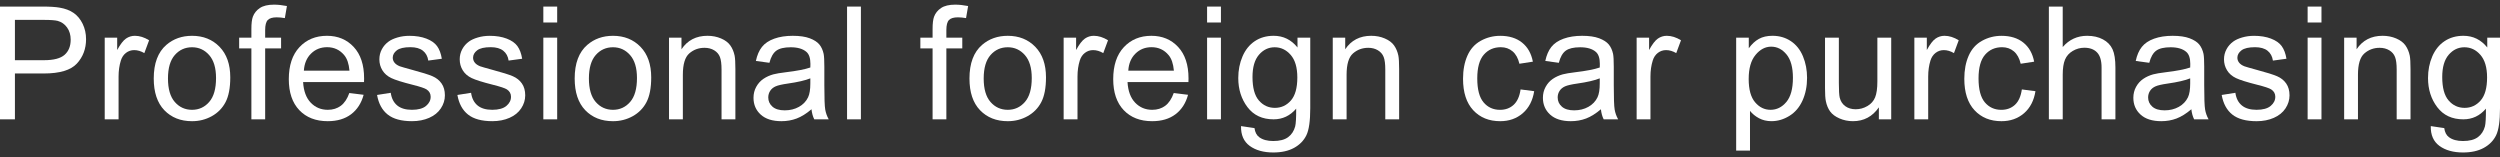 <?xml version="1.0" encoding="utf-8"?>
<!-- Generator: Adobe Illustrator 16.0.0, SVG Export Plug-In . SVG Version: 6.00 Build 0)  -->
<!DOCTYPE svg PUBLIC "-//W3C//DTD SVG 1.1//EN" "http://www.w3.org/Graphics/SVG/1.1/DTD/svg11.dtd">
<svg version="1.1" id="圖層_1" xmlns="http://www.w3.org/2000/svg" xmlns:xlink="http://www.w3.org/1999/xlink" x="0px" y="0px"
	 width="350px" height="22px" viewBox="0 0 350 22" enable-background="new 0 0 350 22" xml:space="preserve">
<rect x="0" y="0" width="350" height="22" fill="#333333" stroke="none"/>
<g id="圖層_1_1_">
</g>
<g id="圖層_2">
	<g>
		<path fill="#FFFFFF" d="M0,16.707V0.921h5.955c1.048,0,1.848,0.051,2.401,0.151c0.775,0.129,1.425,0.375,1.949,0.738
			c0.524,0.362,0.946,0.87,1.265,1.522c0.319,0.653,0.479,1.372,0.479,2.154c0,1.342-0.427,2.479-1.282,3.408
			c-0.854,0.929-2.397,1.394-4.63,1.394H2.089v6.418L0,16.707L0,16.707z M2.089,8.427H6.17c1.35,0,2.308-0.252,2.875-0.754
			s0.851-1.21,0.851-2.121c0-0.661-0.167-1.226-0.5-1.695c-0.335-0.472-0.775-0.782-1.32-0.933c-0.352-0.093-1.001-0.14-1.949-0.14
			H2.089V8.427z"/>
		<path fill="#FFFFFF" d="M14.66,16.707V5.271h1.745v1.733c0.445-0.812,0.856-1.346,1.233-1.604
			c0.377-0.258,0.792-0.388,1.244-0.388c0.653,0,1.317,0.209,1.992,0.625l-0.668,1.798c-0.474-0.279-0.947-0.42-1.421-0.42
			c-0.424,0-0.804,0.128-1.141,0.382c-0.338,0.256-0.578,0.609-0.722,1.062c-0.215,0.688-0.323,1.442-0.323,2.261v5.987H14.66z"/>
		<path fill="#FFFFFF" d="M21.524,10.989c0-2.117,0.588-3.687,1.766-4.705c0.983-0.848,2.182-1.271,3.597-1.271
			c1.572,0,2.857,0.516,3.855,1.545c0.998,1.031,1.497,2.454,1.497,4.271c0,1.471-0.221,2.629-0.662,3.474
			c-0.441,0.842-1.084,1.497-1.928,1.965c-0.844,0.467-1.764,0.699-2.762,0.699c-1.601,0-2.895-0.514-3.882-1.539
			C22.018,14.398,21.524,12.921,21.524,10.989z M23.516,10.989c0,1.465,0.319,2.561,0.958,3.291
			c0.639,0.729,1.443,1.093,2.412,1.093c0.962,0,1.762-0.366,2.401-1.099c0.639-0.732,0.958-1.85,0.958-3.35
			c0-1.415-0.321-2.485-0.963-3.214c-0.643-0.729-1.441-1.094-2.396-1.094c-0.969,0-1.773,0.362-2.412,1.088
			C23.835,8.431,23.516,9.524,23.516,10.989z"/>
		<path fill="#FFFFFF" d="M35.194,16.707V6.779h-1.712V5.271h1.712V4.055c0-0.769,0.068-1.339,0.205-1.712
			c0.187-0.502,0.515-0.91,0.985-1.222c0.47-0.313,1.129-0.469,1.976-0.469c0.545,0,1.148,0.064,1.809,0.193l-0.291,1.69
			c-0.402-0.071-0.783-0.107-1.141-0.107c-0.589,0-1.005,0.125-1.249,0.377c-0.245,0.252-0.366,0.722-0.366,1.41v1.056h2.229v1.508
			h-2.229v9.928H35.194z"/>
		<path fill="#FFFFFF" d="M48.906,13.023l2.003,0.248c-0.316,1.17-0.901,2.078-1.755,2.725s-1.945,0.97-3.273,0.97
			c-1.673,0-2.999-0.516-3.979-1.545c-0.98-1.03-1.47-2.476-1.47-4.335c0-1.923,0.495-3.417,1.486-4.479s2.275-1.594,3.855-1.594
			c1.529,0,2.778,0.521,3.747,1.562s1.454,2.505,1.454,4.394c0,0.114-0.004,0.287-0.011,0.517h-8.528
			c0.071,1.256,0.427,2.219,1.066,2.886c0.639,0.668,1.436,1.002,2.39,1.002c0.711,0,1.317-0.188,1.82-0.562
			S48.612,13.843,48.906,13.023z M42.542,9.891h6.385c-0.086-0.962-0.33-1.684-0.732-2.164c-0.618-0.747-1.418-1.12-2.401-1.12
			c-0.89,0-1.639,0.298-2.245,0.894C42.942,8.097,42.607,8.894,42.542,9.891z"/>
		<path fill="#FFFFFF" d="M52.788,13.294l1.917-0.302c0.108,0.77,0.407,1.355,0.899,1.766c0.491,0.409,1.179,0.614,2.062,0.614
			c0.89,0,1.55-0.183,1.981-0.545s0.646-0.787,0.646-1.274c0-0.439-0.19-0.783-0.571-1.033c-0.266-0.174-0.926-0.393-1.981-0.658
			c-1.421-0.358-2.407-0.669-2.956-0.931c-0.549-0.262-0.966-0.625-1.249-1.087c-0.284-0.464-0.425-0.975-0.425-1.535
			c0-0.51,0.116-0.981,0.35-1.415c0.233-0.435,0.551-0.796,0.953-1.083c0.301-0.222,0.712-0.411,1.233-0.565
			c0.52-0.153,1.078-0.231,1.674-0.231c0.897,0,1.685,0.13,2.364,0.388c0.678,0.259,1.179,0.609,1.502,1.05
			c0.323,0.442,0.545,1.032,0.667,1.771L59.959,8.48c-0.086-0.589-0.336-1.049-0.749-1.378c-0.413-0.33-0.996-0.496-1.75-0.496
			c-0.891,0-1.526,0.147-1.906,0.441c-0.38,0.295-0.57,0.64-0.57,1.034c0,0.252,0.079,0.478,0.237,0.679
			c0.158,0.208,0.405,0.38,0.743,0.517c0.194,0.071,0.765,0.236,1.712,0.495c1.371,0.366,2.327,0.666,2.87,0.898
			c0.542,0.234,0.967,0.573,1.276,1.02c0.308,0.444,0.463,0.996,0.463,1.658c0,0.646-0.188,1.254-0.565,1.823
			c-0.376,0.572-0.92,1.013-1.631,1.325s-1.515,0.469-2.412,0.469c-1.486,0-2.619-0.309-3.397-0.927
			C53.5,15.422,53.003,14.507,52.788,13.294z"/>
		<path fill="#FFFFFF" d="M64.035,13.294l1.917-0.302c0.108,0.77,0.407,1.355,0.899,1.766c0.492,0.41,1.179,0.614,2.063,0.614
			c0.89,0,1.55-0.183,1.981-0.545s0.646-0.787,0.646-1.274c0-0.439-0.19-0.783-0.57-1.033c-0.266-0.174-0.926-0.393-1.981-0.658
			c-1.421-0.358-2.407-0.669-2.956-0.931c-0.549-0.262-0.965-0.625-1.249-1.087c-0.284-0.464-0.425-0.975-0.425-1.535
			c0-0.51,0.117-0.981,0.35-1.415c0.233-0.435,0.551-0.796,0.953-1.083c0.301-0.222,0.712-0.411,1.233-0.565
			c0.52-0.153,1.078-0.231,1.674-0.231c0.897,0,1.685,0.13,2.363,0.388c0.679,0.259,1.179,0.609,1.502,1.05
			c0.323,0.442,0.545,1.032,0.667,1.771L71.206,8.48c-0.086-0.589-0.336-1.049-0.749-1.378c-0.413-0.33-0.996-0.496-1.75-0.496
			c-0.891,0-1.526,0.147-1.906,0.441c-0.381,0.295-0.571,0.64-0.571,1.034c0,0.252,0.079,0.478,0.237,0.679
			c0.157,0.208,0.405,0.38,0.743,0.517c0.194,0.071,0.765,0.236,1.712,0.495c1.371,0.366,2.327,0.666,2.87,0.898
			c0.542,0.234,0.967,0.573,1.276,1.02c0.308,0.444,0.463,0.996,0.463,1.658c0,0.646-0.188,1.254-0.565,1.823
			c-0.377,0.572-0.92,1.013-1.631,1.325c-0.71,0.313-1.515,0.469-2.412,0.469c-1.486,0-2.619-0.309-3.397-0.927
			C64.747,15.422,64.25,14.507,64.035,13.294z"/>
		<path fill="#FFFFFF" d="M76.067,3.15V0.921h1.938V3.15H76.067z M76.067,16.707V5.271h1.938v11.436H76.067z"/>
		<path fill="#FFFFFF" d="M80.455,10.989c0-2.117,0.588-3.687,1.766-4.705c0.983-0.848,2.182-1.271,3.597-1.271
			c1.572,0,2.857,0.516,3.855,1.545c0.997,1.031,1.497,2.454,1.497,4.271c0,1.471-0.221,2.629-0.662,3.474
			c-0.442,0.842-1.084,1.497-1.928,1.965c-0.844,0.467-1.764,0.699-2.762,0.699c-1.601,0-2.895-0.514-3.882-1.539
			C80.948,14.398,80.455,12.921,80.455,10.989z M82.447,10.989c0,1.465,0.319,2.561,0.958,3.291
			c0.639,0.729,1.443,1.093,2.412,1.093c0.962,0,1.762-0.366,2.401-1.099c0.639-0.732,0.958-1.85,0.958-3.35
			c0-1.415-0.321-2.485-0.964-3.214s-1.441-1.094-2.396-1.094c-0.969,0-1.773,0.362-2.412,1.088
			C82.766,8.431,82.447,9.524,82.447,10.989z"/>
		<path fill="#FFFFFF" d="M93.662,16.707V5.271h1.745v1.626c0.84-1.256,2.052-1.885,3.639-1.885c0.689,0,1.323,0.124,1.9,0.372
			c0.578,0.247,1.01,0.572,1.298,0.975c0.287,0.402,0.488,0.879,0.603,1.432c0.071,0.359,0.107,0.987,0.107,1.885v7.031h-1.938
			V9.751c0-0.79-0.076-1.38-0.226-1.771c-0.151-0.391-0.418-0.703-0.802-0.937c-0.384-0.233-0.834-0.35-1.352-0.35
			c-0.826,0-1.538,0.262-2.137,0.785c-0.6,0.524-0.899,1.519-0.899,2.983v6.245L93.662,16.707L93.662,16.707z"/>
		<path fill="#FFFFFF" d="M113.609,15.296c-0.718,0.61-1.409,1.041-2.073,1.293c-0.664,0.251-1.377,0.377-2.137,0.377
			c-1.256,0-2.222-0.308-2.896-0.921c-0.675-0.613-1.012-1.398-1.012-2.354c0-0.561,0.127-1.07,0.382-1.534
			c0.255-0.462,0.588-0.834,1.001-1.114s0.878-0.491,1.395-0.635c0.38-0.102,0.955-0.198,1.723-0.291
			c1.564-0.188,2.717-0.409,3.456-0.668c0.007-0.265,0.011-0.435,0.011-0.506c0-0.79-0.183-1.346-0.549-1.669
			c-0.496-0.438-1.231-0.657-2.208-0.657c-0.912,0-1.585,0.16-2.019,0.479c-0.435,0.319-0.756,0.885-0.964,1.696l-1.895-0.259
			c0.172-0.812,0.456-1.467,0.851-1.965c0.395-0.499,0.965-0.883,1.712-1.153c0.746-0.268,1.611-0.403,2.595-0.403
			c0.976,0,1.77,0.115,2.38,0.345c0.61,0.23,1.059,0.52,1.346,0.867c0.287,0.347,0.488,0.787,0.603,1.319
			c0.065,0.329,0.097,0.926,0.097,1.787v2.584c0,1.803,0.041,2.941,0.124,3.42c0.083,0.477,0.246,0.936,0.49,1.372h-2.024
			C113.795,16.305,113.666,15.835,113.609,15.296z M113.447,10.968c-0.704,0.287-1.759,0.531-3.166,0.732
			c-0.797,0.114-1.361,0.243-1.69,0.388c-0.331,0.145-0.585,0.354-0.765,0.629c-0.18,0.277-0.269,0.584-0.269,0.922
			c0,0.518,0.195,0.947,0.587,1.293c0.391,0.344,0.963,0.516,1.717,0.516c0.747,0,1.411-0.163,1.992-0.489s1.008-0.772,1.281-1.341
			c0.208-0.438,0.312-1.083,0.312-1.938L113.447,10.968L113.447,10.968z"/>
		<path fill="#FFFFFF" d="M118.588,16.707V0.921h1.938v15.786H118.588z"/>
		<path fill="#FFFFFF" d="M130.562,16.707V6.779h-1.712V5.271h1.712V4.055c0-0.769,0.068-1.339,0.205-1.712
			c0.187-0.502,0.515-0.91,0.985-1.222c0.47-0.313,1.129-0.469,1.976-0.469c0.545,0,1.148,0.064,1.809,0.193l-0.291,1.69
			c-0.402-0.071-0.782-0.107-1.141-0.107c-0.589,0-1.005,0.125-1.249,0.377s-0.366,0.722-0.366,1.41v1.056h2.229v1.508h-2.229v9.928
			H130.562z"/>
		<path fill="#FFFFFF" d="M135.725,10.989c0-2.117,0.588-3.687,1.766-4.705c0.983-0.848,2.182-1.271,3.597-1.271
			c1.572,0,2.857,0.516,3.855,1.545c0.998,1.031,1.497,2.454,1.497,4.271c0,1.471-0.221,2.629-0.662,3.474
			c-0.441,0.842-1.084,1.497-1.928,1.965c-0.844,0.467-1.764,0.699-2.762,0.699c-1.601,0-2.895-0.514-3.882-1.539
			C136.218,14.398,135.725,12.921,135.725,10.989z M137.717,10.989c0,1.465,0.319,2.561,0.958,3.291
			c0.639,0.729,1.443,1.093,2.412,1.093c0.962,0,1.762-0.366,2.401-1.099c0.639-0.732,0.958-1.85,0.958-3.35
			c0-1.415-0.321-2.485-0.963-3.214c-0.643-0.729-1.441-1.094-2.396-1.094c-0.969,0-1.773,0.362-2.412,1.088
			C138.036,8.431,137.717,9.524,137.717,10.989z"/>
		<path fill="#FFFFFF" d="M148.91,16.707V5.271h1.744v1.733c0.445-0.812,0.856-1.346,1.233-1.604
			c0.377-0.258,0.792-0.388,1.244-0.388c0.653,0,1.317,0.209,1.992,0.625l-0.667,1.798c-0.474-0.279-0.948-0.42-1.421-0.42
			c-0.424,0-0.804,0.128-1.141,0.382c-0.338,0.256-0.578,0.609-0.722,1.062c-0.215,0.688-0.323,1.442-0.323,2.261v5.987H148.91z"/>
		<path fill="#FFFFFF" d="M164.324,13.023l2.003,0.248c-0.316,1.17-0.901,2.078-1.755,2.725s-1.945,0.97-3.273,0.97
			c-1.673,0-2.999-0.516-3.979-1.545c-0.98-1.03-1.47-2.476-1.47-4.335c0-1.923,0.495-3.417,1.486-4.479
			c0.991-1.062,2.275-1.594,3.855-1.594c1.529,0,2.778,0.521,3.747,1.562s1.454,2.505,1.454,4.394c0,0.114-0.004,0.287-0.011,0.517
			h-8.528c0.071,1.256,0.427,2.219,1.066,2.886c0.639,0.668,1.436,1.002,2.39,1.002c0.711,0,1.317-0.188,1.82-0.562
			S164.029,13.843,164.324,13.023z M157.96,9.891h6.385c-0.086-0.962-0.33-1.684-0.732-2.164c-0.618-0.747-1.418-1.12-2.401-1.12
			c-0.89,0-1.639,0.298-2.245,0.894C158.36,8.097,158.024,8.894,157.96,9.891z"/>
		<path fill="#FFFFFF" d="M168.992,3.15V0.921h1.938V3.15H168.992z M168.992,16.707V5.271h1.938v11.436H168.992z"/>
		<path fill="#FFFFFF" d="M173.745,17.654l1.884,0.279c0.079,0.582,0.297,1.006,0.657,1.271c0.481,0.359,1.138,0.538,1.971,0.538
			c0.897,0,1.591-0.179,2.078-0.538s0.817-0.861,0.991-1.508c0.1-0.395,0.146-1.225,0.139-2.487
			c-0.847,0.998-1.902,1.497-3.165,1.497c-1.571,0-2.788-0.566-3.65-1.701c-0.861-1.135-1.292-2.494-1.292-4.081
			c0-1.092,0.197-2.098,0.592-3.021c0.395-0.923,0.967-1.636,1.717-2.138s1.632-0.754,2.644-0.754c1.351,0,2.463,0.546,3.338,1.637
			V5.271h1.787v9.885c0,1.779-0.182,3.043-0.543,3.783c-0.363,0.744-0.938,1.332-1.723,1.763c-0.787,0.431-1.754,0.646-2.902,0.646
			c-1.363,0-2.466-0.307-3.306-0.92C174.122,19.813,173.716,18.889,173.745,17.654z M175.35,10.784c0,1.501,0.296,2.596,0.894,3.284
			c0.596,0.688,1.343,1.033,2.238,1.033c0.892,0,1.638-0.343,2.24-1.029c0.604-0.684,0.904-1.76,0.904-3.223
			c0-1.4-0.311-2.455-0.932-3.166s-1.369-1.066-2.244-1.066c-0.861,0-1.594,0.35-2.197,1.051
			C175.65,8.367,175.35,9.406,175.35,10.784z"/>
		<path fill="#FFFFFF" d="M186.586,16.707V5.271h1.744v1.626c0.84-1.256,2.053-1.885,3.641-1.885c0.688,0,1.321,0.124,1.899,0.372
			c0.577,0.247,1.011,0.572,1.298,0.975c0.287,0.403,0.488,0.879,0.604,1.432c0.07,0.359,0.107,0.987,0.107,1.885v7.031h-1.939
			V9.751c0-0.79-0.073-1.38-0.226-1.771c-0.151-0.391-0.419-0.703-0.802-0.937c-0.385-0.233-0.835-0.35-1.352-0.35
			c-0.826,0-1.539,0.262-2.139,0.785c-0.6,0.524-0.898,1.519-0.898,2.983v6.245L186.586,16.707L186.586,16.707z"/>
		<path fill="#FFFFFF" d="M212.88,12.52l1.906,0.246c-0.208,1.313-0.741,2.342-1.599,3.086c-0.858,0.742-1.912,1.114-3.16,1.114
			c-1.566,0-2.824-0.512-3.775-1.534s-1.426-2.488-1.426-4.398c0-1.234,0.203-2.315,0.613-3.241
			c0.408-0.926,1.031-1.621,1.867-2.083c0.836-0.464,1.746-0.695,2.729-0.695c1.241,0,2.258,0.314,3.047,0.942
			c0.79,0.628,1.297,1.52,1.521,2.676l-1.885,0.291c-0.181-0.769-0.498-1.346-0.953-1.733c-0.457-0.388-1.008-0.582-1.652-0.582
			c-0.977,0-1.771,0.351-2.381,1.05c-0.609,0.701-0.914,1.808-0.914,3.322c0,1.536,0.293,2.652,0.883,3.349
			c0.588,0.696,1.355,1.045,2.304,1.045c0.761,0,1.396-0.233,1.906-0.7C212.42,14.205,212.744,13.486,212.88,12.52z"/>
		<path fill="#FFFFFF" d="M224.127,15.296c-0.719,0.61-1.41,1.041-2.072,1.293c-0.664,0.251-1.378,0.377-2.139,0.377
			c-1.256,0-2.223-0.308-2.896-0.921s-1.012-1.398-1.012-2.354c0-0.561,0.127-1.07,0.383-1.534c0.254-0.462,0.588-0.834,1-1.114
			c0.414-0.28,0.879-0.491,1.396-0.635c0.381-0.102,0.955-0.198,1.724-0.291c1.564-0.188,2.717-0.409,3.456-0.668
			c0.007-0.265,0.011-0.435,0.011-0.506c0-0.79-0.183-1.346-0.549-1.669c-0.494-0.438-1.23-0.657-2.207-0.657
			c-0.912,0-1.584,0.16-2.02,0.479c-0.436,0.319-0.756,0.885-0.965,1.696l-1.895-0.259c0.172-0.812,0.455-1.467,0.85-1.965
			c0.396-0.499,0.967-0.883,1.714-1.153c0.745-0.268,1.61-0.403,2.595-0.403c0.977,0,1.77,0.115,2.38,0.345
			c0.609,0.23,1.06,0.52,1.347,0.867c0.287,0.347,0.487,0.787,0.604,1.319c0.064,0.329,0.098,0.926,0.098,1.787v2.584
			c0,1.803,0.041,2.941,0.123,3.42c0.082,0.477,0.246,0.936,0.49,1.372h-2.025C224.313,16.305,224.184,15.835,224.127,15.296z
			 M223.965,10.968c-0.703,0.287-1.759,0.531-3.166,0.732c-0.797,0.114-1.359,0.243-1.689,0.388s-0.586,0.354-0.766,0.629
			c-0.18,0.277-0.269,0.584-0.269,0.922c0,0.518,0.194,0.947,0.587,1.293c0.391,0.344,0.963,0.516,1.717,0.516
			c0.747,0,1.411-0.163,1.992-0.489c0.582-0.326,1.009-0.772,1.281-1.341c0.209-0.438,0.313-1.083,0.313-1.938V10.968
			L223.965,10.968z"/>
		<path fill="#FFFFFF" d="M229.129,16.707V5.271h1.744v1.733c0.443-0.812,0.855-1.346,1.232-1.604
			c0.377-0.258,0.791-0.388,1.244-0.388c0.651,0,1.316,0.209,1.991,0.625l-0.668,1.798c-0.475-0.279-0.946-0.42-1.422-0.42
			c-0.424,0-0.803,0.128-1.142,0.382c-0.338,0.256-0.577,0.609-0.721,1.062c-0.217,0.688-0.324,1.442-0.324,2.261v5.987H229.129z"/>
		<path fill="#FFFFFF" d="M243.063,21.09V5.271h1.767v1.486c0.416-0.582,0.887-1.019,1.409-1.309
			c0.523-0.291,1.158-0.437,1.906-0.437c0.977,0,1.838,0.252,2.584,0.754s1.312,1.212,1.689,2.126
			c0.382,0.917,0.572,1.919,0.572,3.011c0,1.17-0.213,2.223-0.631,3.161c-0.422,0.937-1.029,1.653-1.83,2.153
			c-0.801,0.498-1.643,0.748-2.525,0.748c-0.646,0-1.227-0.137-1.738-0.409c-0.514-0.273-0.936-0.617-1.266-1.033v5.566h-1.938
			V21.09z M244.816,11.054c0,1.471,0.297,2.559,0.895,3.262c0.596,0.705,1.316,1.057,2.164,1.057c0.861,0,1.6-0.364,2.212-1.094
			c0.614-0.729,0.922-1.857,0.922-3.386c0-1.458-0.3-2.548-0.899-3.273c-0.601-0.726-1.314-1.088-2.147-1.088
			c-0.825,0-1.558,0.386-2.19,1.158C245.134,8.461,244.816,9.583,244.816,11.054z"/>
		<path fill="#FFFFFF" d="M263.041,16.707v-1.68c-0.891,1.291-2.102,1.938-3.629,1.938c-0.674,0-1.305-0.13-1.891-0.388
			c-0.586-0.259-1.021-0.584-1.304-0.976c-0.282-0.392-0.481-0.871-0.598-1.438c-0.078-0.381-0.117-0.984-0.117-1.811V5.271h1.938
			v6.342c0,1.013,0.039,1.695,0.117,2.046c0.123,0.511,0.381,0.909,0.774,1.2c0.396,0.291,0.883,0.437,1.464,0.437
			c0.582,0,1.128-0.147,1.637-0.446c0.512-0.297,0.871-0.703,1.084-1.217c0.211-0.514,0.316-1.259,0.316-2.234V5.271h1.938v11.436
			H263.041z"/>
		<path fill="#FFFFFF" d="M268.01,16.707V5.271h1.745v1.733c0.444-0.812,0.854-1.346,1.231-1.604
			c0.377-0.258,0.793-0.388,1.244-0.388c0.651,0,1.317,0.209,1.992,0.625l-0.668,1.798c-0.475-0.279-0.947-0.42-1.423-0.42
			c-0.423,0-0.803,0.128-1.141,0.382c-0.337,0.256-0.578,0.609-0.722,1.062c-0.215,0.688-0.322,1.442-0.322,2.261v5.987H268.01z"/>
		<path fill="#FFFFFF" d="M283.059,12.52l1.904,0.246c-0.208,1.313-0.74,2.342-1.598,3.086c-0.859,0.742-1.913,1.114-3.162,1.114
			c-1.564,0-2.823-0.512-3.771-1.534c-0.951-1.022-1.429-2.488-1.429-4.398c0-1.234,0.204-2.315,0.613-3.241s1.03-1.621,1.87-2.083
			c0.836-0.464,1.744-0.695,2.729-0.695c1.241,0,2.258,0.314,3.047,0.942c0.791,0.628,1.297,1.52,1.52,2.676l-1.885,0.291
			c-0.18-0.769-0.498-1.346-0.953-1.733c-0.455-0.388-1.008-0.582-1.653-0.582c-0.976,0-1.771,0.351-2.379,1.05
			c-0.61,0.701-0.916,1.808-0.916,3.322c0,1.536,0.296,2.652,0.883,3.349c0.591,0.696,1.356,1.045,2.306,1.045
			c0.762,0,1.396-0.233,1.906-0.7C282.598,14.205,282.921,13.486,283.059,12.52z"/>
		<path fill="#FFFFFF" d="M286.842,16.707V0.921h1.938v5.664c0.904-1.048,2.047-1.572,3.425-1.572c0.848,0,1.584,0.167,2.209,0.502
			c0.624,0.332,1.069,0.795,1.341,1.383c0.27,0.588,0.403,1.443,0.403,2.563v7.247h-1.938V9.46c0-0.969-0.209-1.675-0.63-2.115
			c-0.419-0.442-1.015-0.663-1.782-0.663c-0.574,0-1.113,0.149-1.621,0.448c-0.504,0.297-0.867,0.7-1.082,1.211
			c-0.215,0.51-0.322,1.212-0.322,2.11v6.256H286.842z"/>
		<path fill="#FFFFFF" d="M306.79,15.296c-0.72,0.61-1.41,1.041-2.073,1.293c-0.664,0.251-1.377,0.377-2.138,0.377
			c-1.255,0-2.224-0.308-2.896-0.921c-0.677-0.613-1.014-1.398-1.014-2.354c0-0.561,0.127-1.07,0.382-1.534
			c0.255-0.462,0.589-0.834,1.003-1.114c0.41-0.28,0.877-0.491,1.395-0.635c0.38-0.102,0.953-0.198,1.723-0.291
			c1.564-0.188,2.719-0.409,3.455-0.668c0.008-0.265,0.012-0.435,0.012-0.506c0-0.79-0.184-1.346-0.55-1.669
			c-0.495-0.438-1.231-0.657-2.206-0.657c-0.912,0-1.586,0.16-2.02,0.479c-0.434,0.319-0.756,0.885-0.965,1.696l-1.896-0.259
			c0.172-0.812,0.456-1.467,0.853-1.965c0.394-0.499,0.965-0.883,1.711-1.153c0.748-0.268,1.61-0.403,2.596-0.403
			c0.977,0,1.771,0.115,2.379,0.345c0.611,0.23,1.061,0.52,1.348,0.867c0.285,0.348,0.487,0.787,0.604,1.319
			c0.064,0.329,0.096,0.926,0.096,1.787v2.584c0,1.803,0.041,2.941,0.126,3.42c0.082,0.477,0.244,0.936,0.489,1.372h-2.023
			C306.977,16.305,306.848,15.835,306.79,15.296z M306.627,10.968c-0.702,0.287-1.758,0.531-3.165,0.732
			c-0.797,0.114-1.36,0.243-1.688,0.388c-0.332,0.145-0.586,0.354-0.767,0.629c-0.179,0.277-0.269,0.584-0.269,0.922
			c0,0.518,0.195,0.947,0.588,1.293c0.389,0.344,0.963,0.516,1.717,0.516c0.746,0,1.409-0.163,1.991-0.489
			c0.581-0.326,1.008-0.772,1.282-1.341c0.207-0.438,0.311-1.083,0.311-1.938V10.968L306.627,10.968z"/>
		<path fill="#FFFFFF" d="M311.036,13.294l1.917-0.302c0.107,0.77,0.406,1.355,0.9,1.766c0.49,0.409,1.179,0.614,2.062,0.614
			c0.89,0,1.551-0.183,1.981-0.545s0.646-0.787,0.646-1.274c0-0.439-0.188-0.783-0.571-1.033c-0.265-0.174-0.926-0.393-1.98-0.658
			c-1.422-0.358-2.406-0.669-2.954-0.931c-0.55-0.262-0.968-0.625-1.249-1.087c-0.284-0.464-0.428-0.975-0.428-1.535
			c0-0.51,0.117-0.981,0.352-1.415c0.232-0.435,0.55-0.796,0.953-1.083c0.302-0.222,0.713-0.411,1.232-0.565
			c0.52-0.153,1.078-0.231,1.674-0.231c0.896,0,1.687,0.13,2.363,0.388c0.681,0.259,1.18,0.609,1.502,1.05
			c0.322,0.442,0.547,1.032,0.668,1.771l-1.896,0.259c-0.087-0.589-0.335-1.049-0.748-1.378c-0.413-0.33-0.997-0.496-1.751-0.496
			c-0.889,0-1.523,0.147-1.904,0.441c-0.382,0.295-0.572,0.64-0.572,1.034c0,0.252,0.082,0.478,0.238,0.679
			c0.157,0.208,0.404,0.38,0.743,0.517c0.193,0.071,0.765,0.236,1.711,0.495c1.372,0.366,2.328,0.666,2.87,0.898
			c0.542,0.234,0.967,0.573,1.276,1.02c0.308,0.445,0.462,0.996,0.462,1.658c0,0.646-0.188,1.254-0.563,1.823
			c-0.379,0.572-0.923,1.013-1.634,1.325s-1.514,0.469-2.411,0.469c-1.486,0-2.617-0.309-3.396-0.927
			C311.749,15.422,311.252,14.507,311.036,13.294z"/>
		<path fill="#FFFFFF" d="M323.068,3.15V0.921h1.938V3.15H323.068z M323.068,16.707V5.271h1.938v11.436H323.068z"/>
		<path fill="#FFFFFF" d="M328.18,16.707V5.271h1.743v1.626c0.841-1.256,2.054-1.885,3.64-1.885c0.689,0,1.323,0.124,1.901,0.372
			c0.577,0.247,1.011,0.572,1.298,0.975c0.285,0.402,0.487,0.879,0.604,1.432c0.07,0.359,0.107,0.987,0.107,1.885v7.031h-1.938
			V9.751c0-0.79-0.076-1.38-0.229-1.771c-0.149-0.391-0.416-0.703-0.801-0.937c-0.386-0.233-0.836-0.35-1.354-0.35
			c-0.823,0-1.536,0.262-2.135,0.785c-0.603,0.524-0.9,1.519-0.9,2.983v6.245L328.18,16.707L328.18,16.707z"/>
		<path fill="#FFFFFF" d="M340.309,17.654l1.885,0.279c0.08,0.582,0.298,1.006,0.658,1.271c0.479,0.359,1.137,0.538,1.969,0.538
			c0.898,0,1.59-0.179,2.078-0.538s0.818-0.861,0.992-1.508c0.1-0.395,0.146-1.225,0.139-2.487c-0.846,0.998-1.9,1.497-3.166,1.497
			c-1.571,0-2.787-0.566-3.648-1.701s-1.293-2.494-1.293-4.081c0-1.092,0.198-2.098,0.592-3.021
			c0.396-0.923,0.967-1.636,1.719-2.138c0.75-0.502,1.632-0.754,2.645-0.754c1.35,0,2.461,0.546,3.338,1.637V5.271H350v9.885
			c0,1.779-0.182,3.043-0.544,3.783c-0.362,0.744-0.937,1.332-1.724,1.763c-0.784,0.431-1.754,0.646-2.901,0.646
			c-1.364,0-2.468-0.307-3.308-0.92C340.686,19.813,340.279,18.889,340.309,17.654z M341.912,10.784
			c0,1.501,0.298,2.596,0.895,3.284c0.596,0.688,1.342,1.033,2.24,1.033c0.889,0,1.637-0.343,2.239-1.029
			c0.604-0.684,0.905-1.76,0.905-3.223c0-1.4-0.313-2.455-0.934-3.166c-0.619-0.711-1.367-1.066-2.244-1.066
			c-0.861,0-1.595,0.35-2.197,1.051C342.214,8.367,341.912,9.406,341.912,10.784z"/>
	</g>
</g>
</svg>
